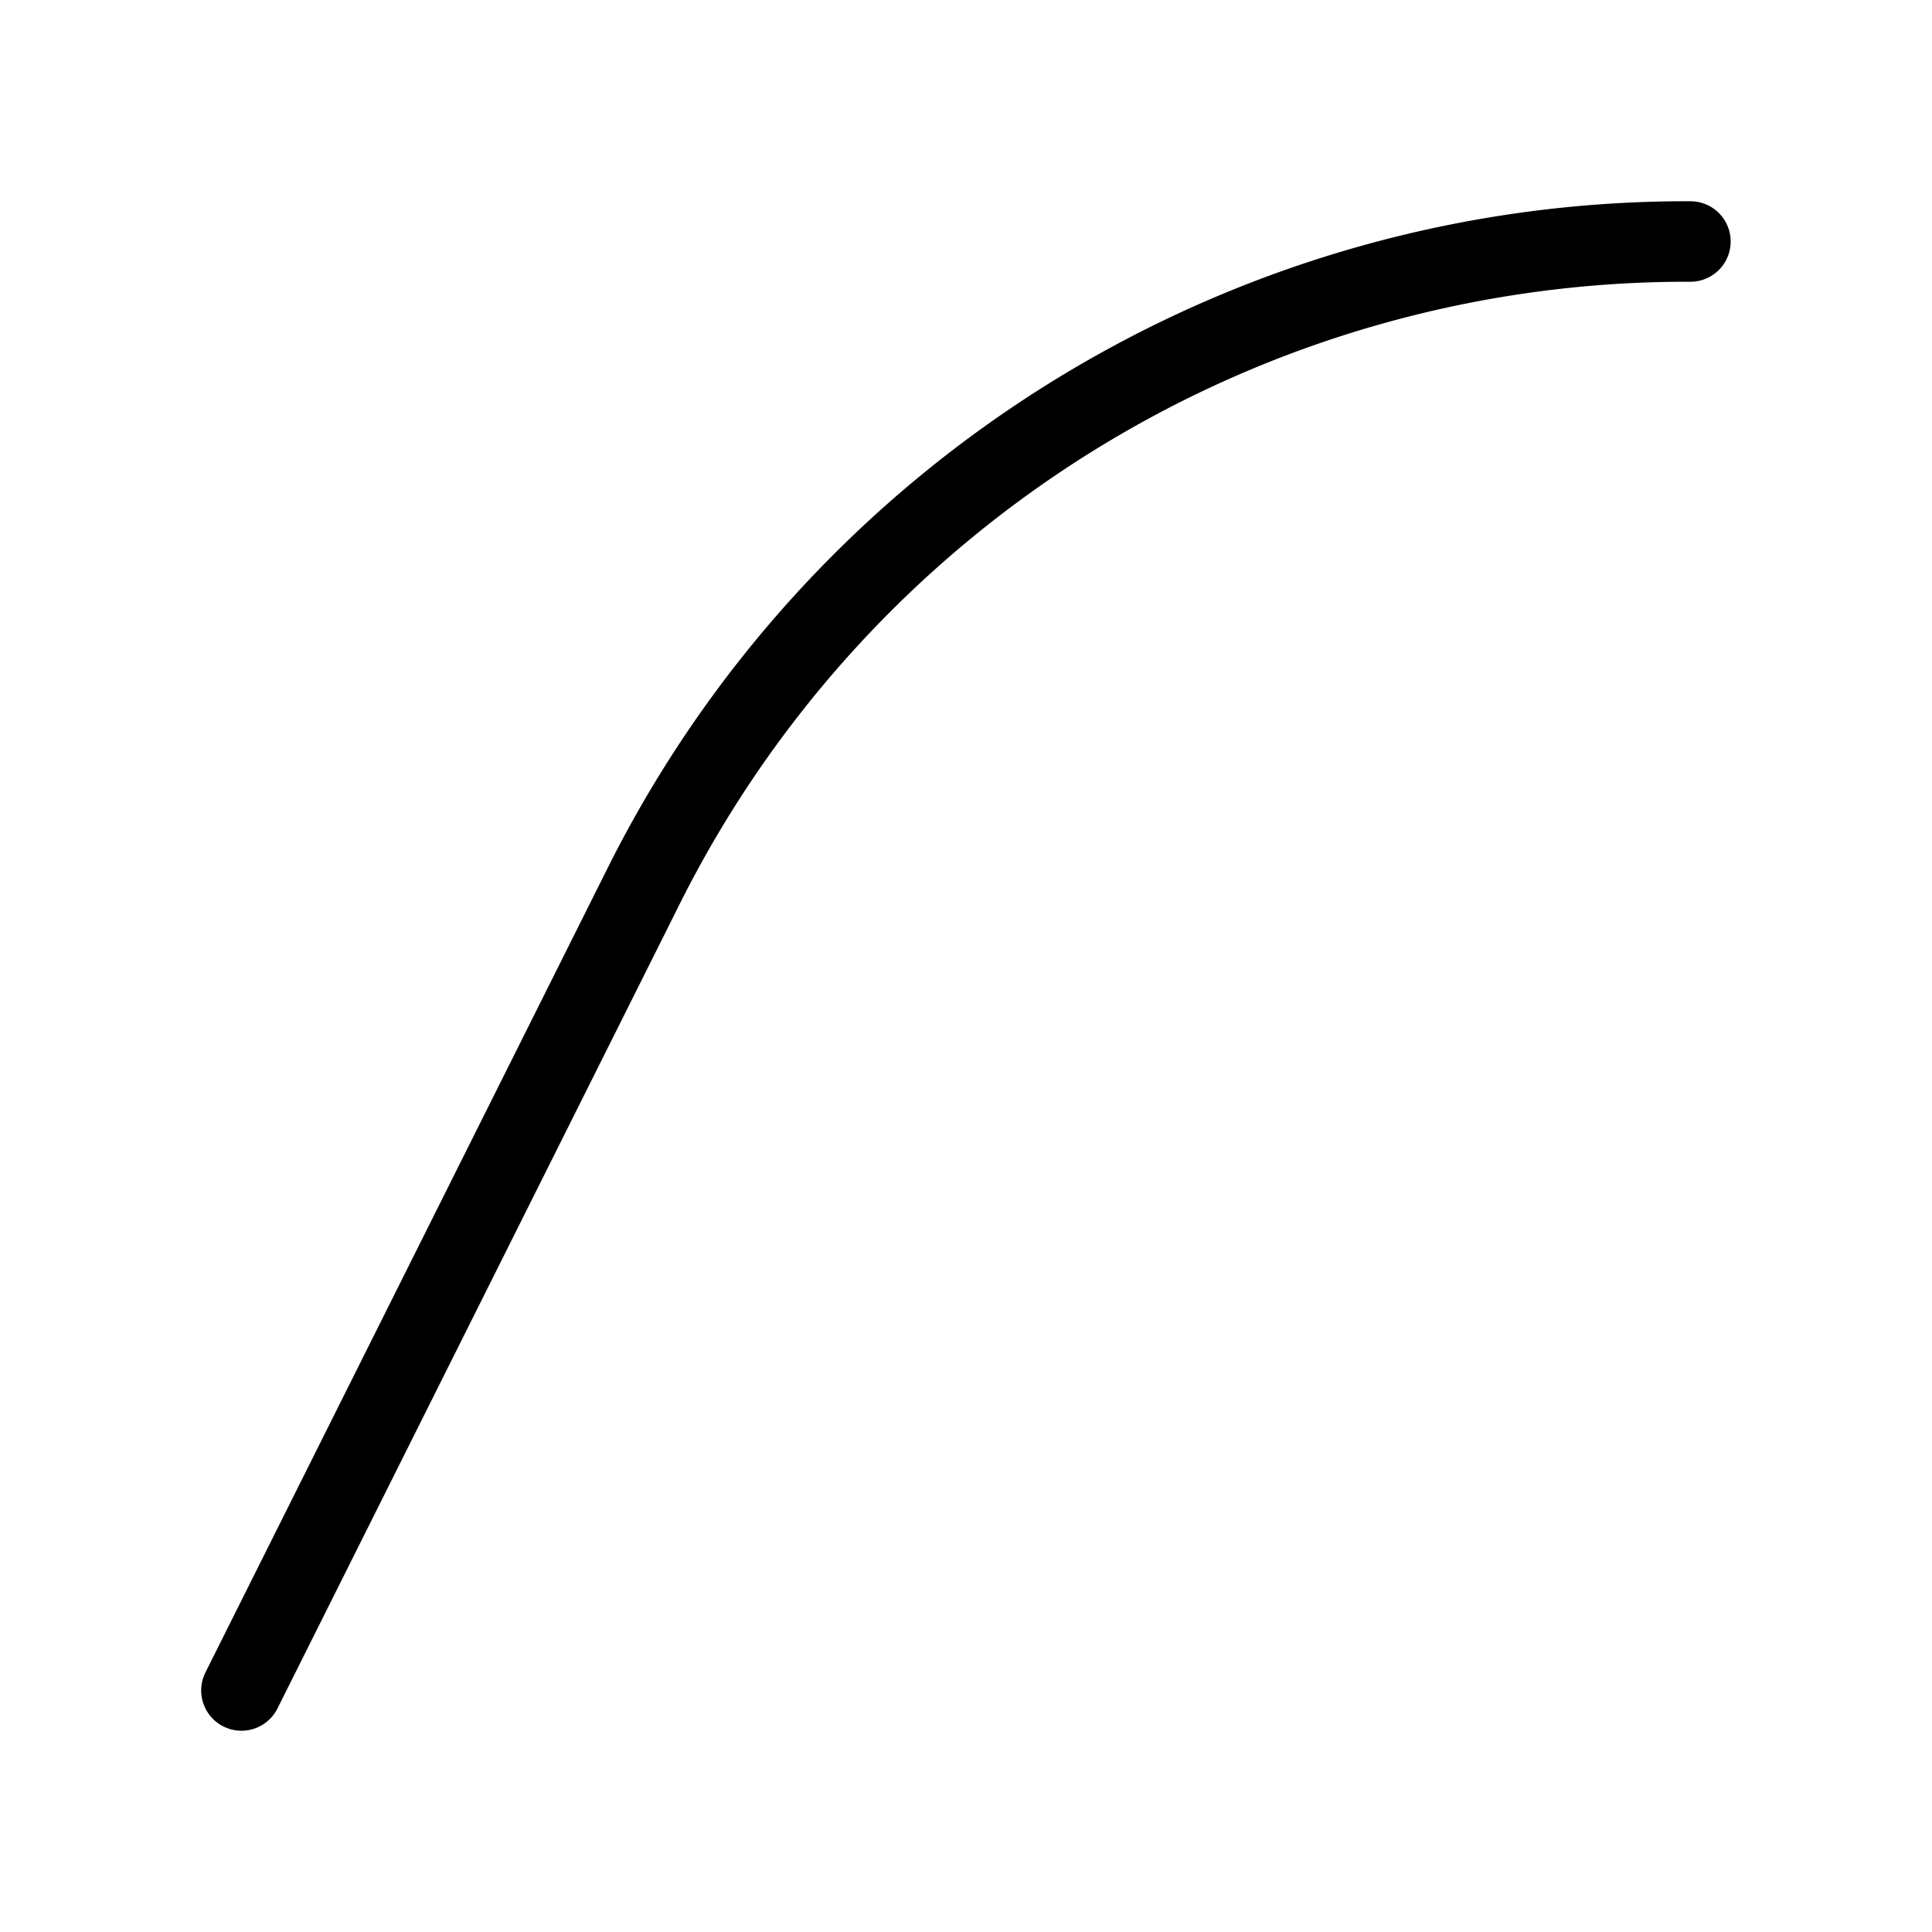<svg xmlns="http://www.w3.org/2000/svg" id="Layer_1" height="512" viewBox="0 0 24 24" width="512" data-name="Layer 1"><path d="m21 3.5a13.985 13.985 0 0 0 -12.578 7.773l-4.975 9.95a.5.5 0 1 1 -.895-.447l4.975-9.95a14.98 14.98 0 0 1 13.472-8.326.5.5 0 0 1 0 1z"></path></svg>
